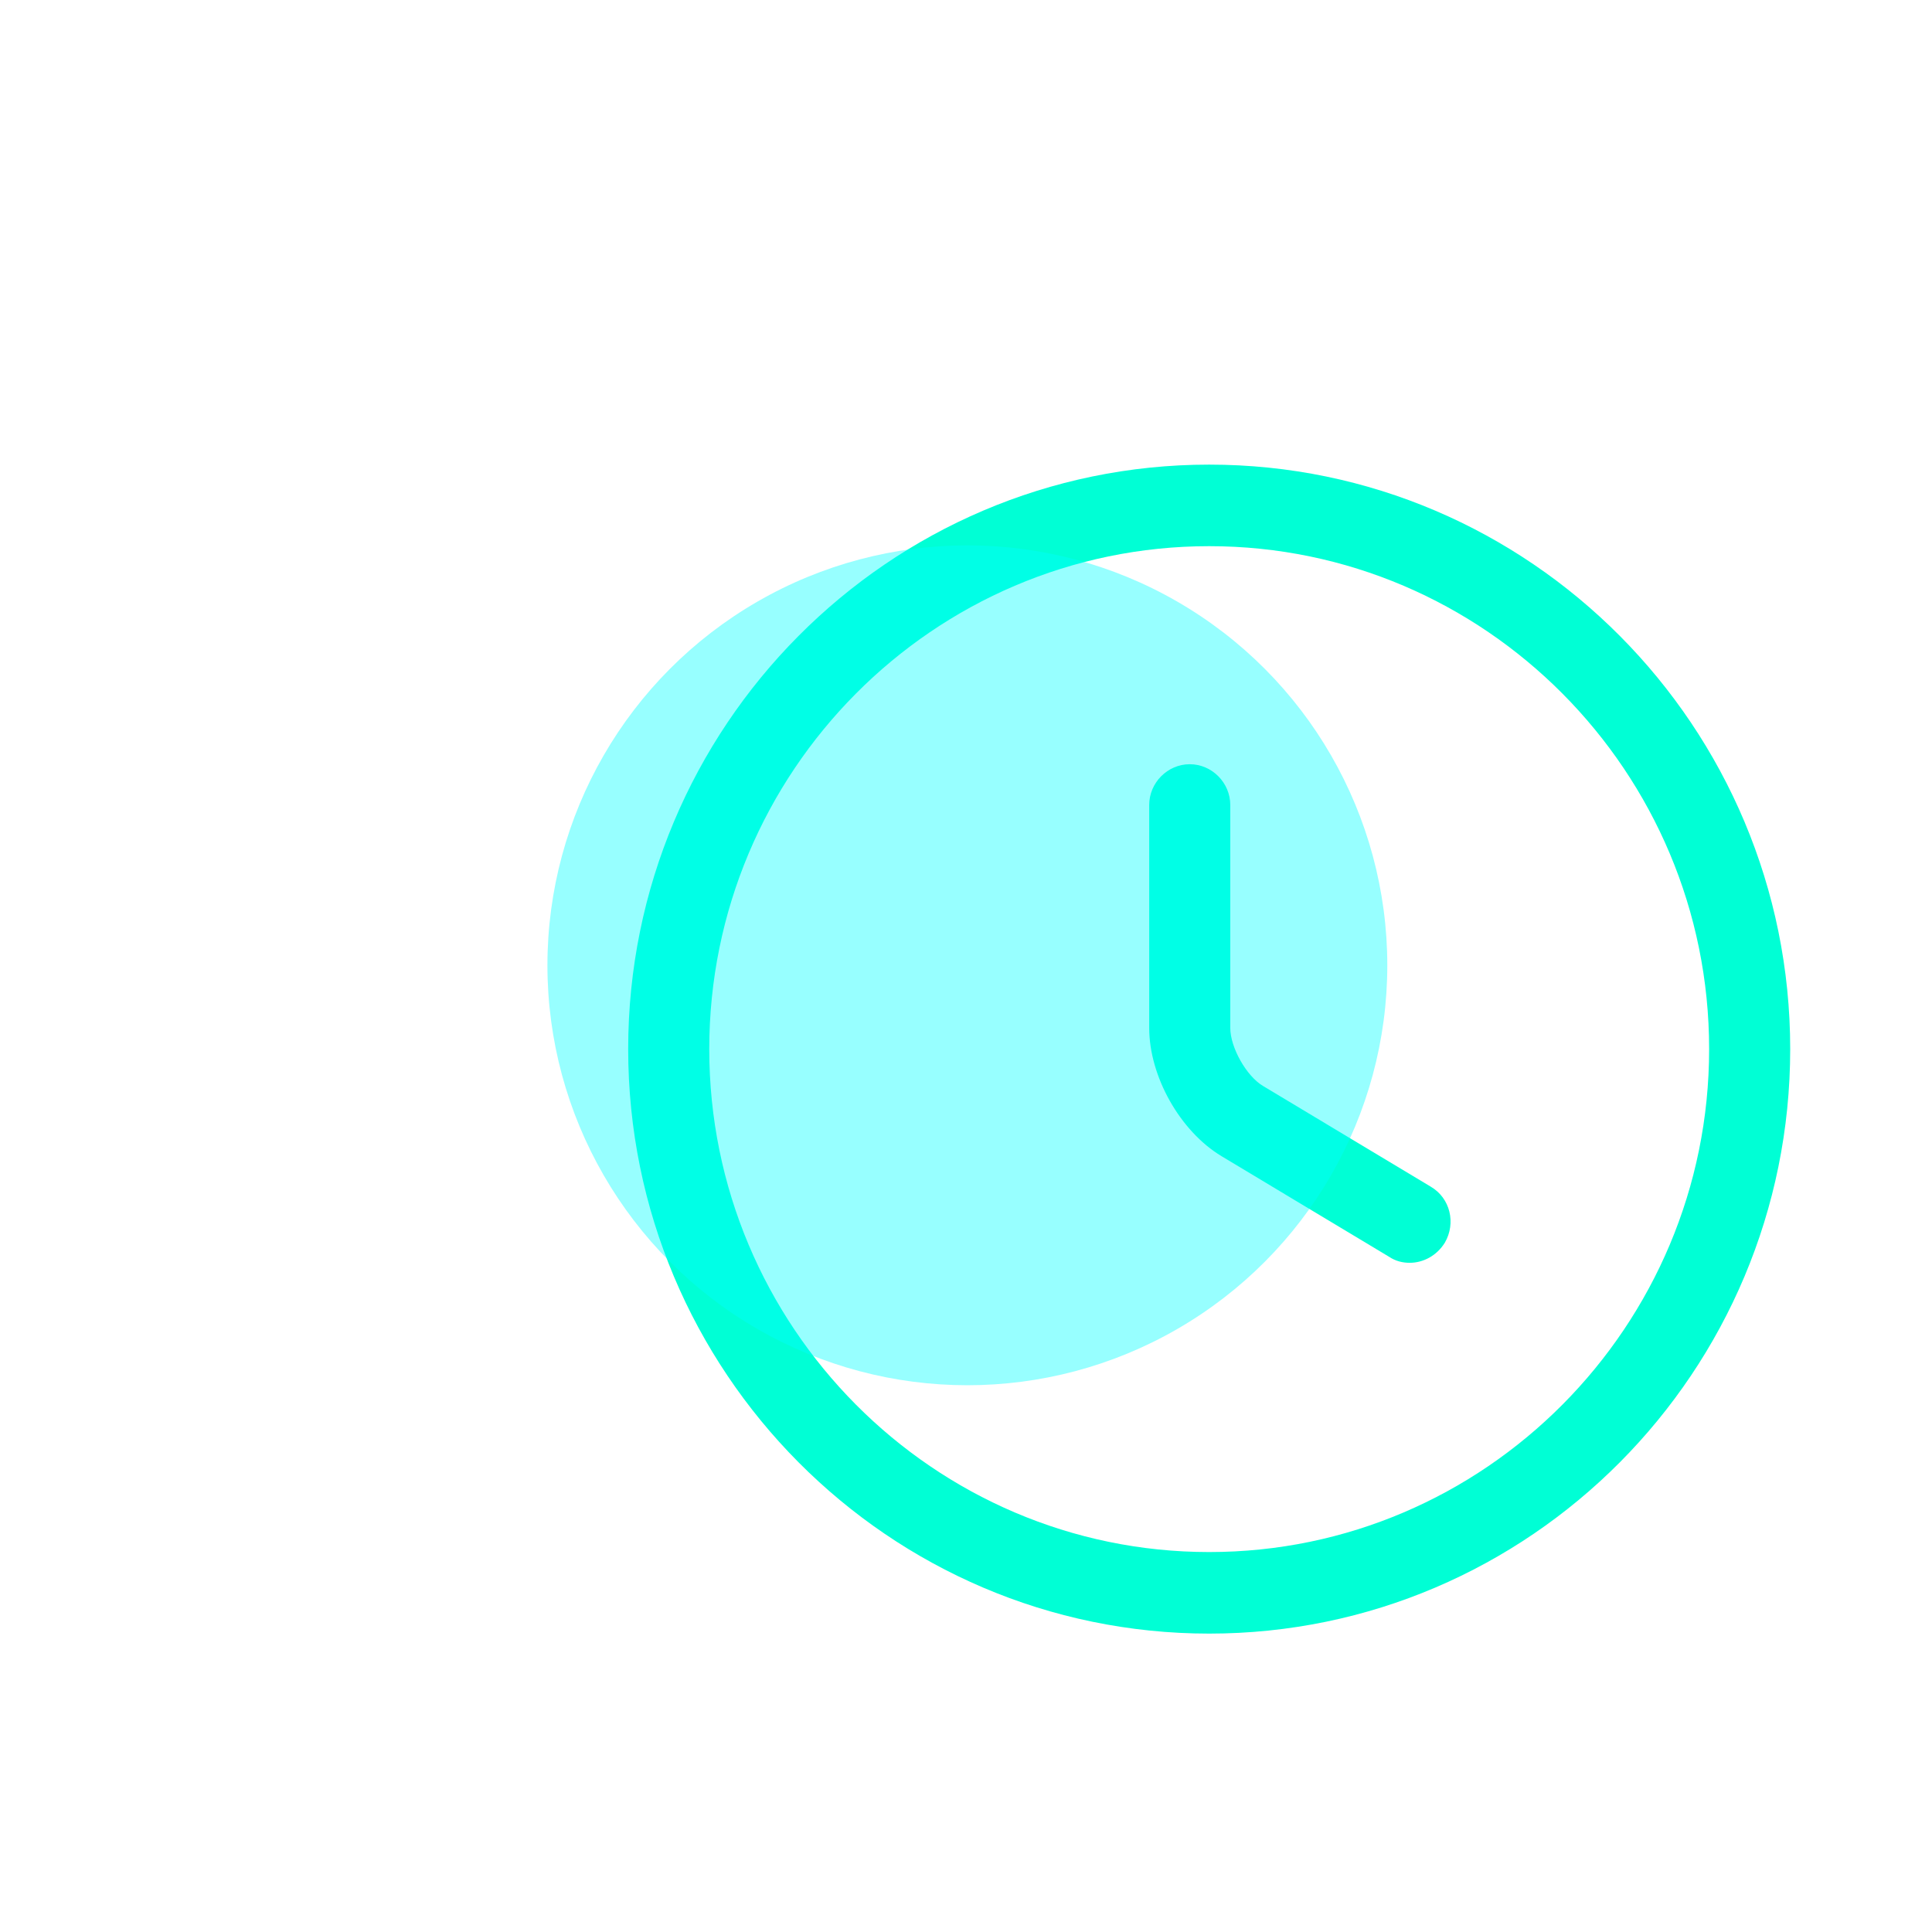 <svg width="109" height="109" viewBox="0 0 109 109" fill="none" xmlns="http://www.w3.org/2000/svg">
<path d="M68.221 92.165C50.139 92.165 35.441 77.38 35.441 59.189C35.441 40.999 50.139 26.213 68.221 26.213C86.303 26.213 101 40.999 101 59.189C101 77.38 86.303 92.165 68.221 92.165ZM68.221 30.814C52.67 30.814 40.015 43.545 40.015 59.189C40.015 74.834 52.67 87.564 68.221 87.564C83.772 87.564 96.426 74.834 96.426 59.189C96.426 43.545 83.772 30.814 68.221 30.814Z" fill="#00FFD5"/>
<path d="M79.533 71.245C79.137 71.245 78.74 71.153 78.374 70.908L68.922 65.233C66.574 63.822 64.836 60.724 64.836 57.993V45.417C64.836 44.159 65.873 43.116 67.123 43.116C68.373 43.116 69.41 44.159 69.41 45.417V57.993C69.41 59.098 70.325 60.724 71.27 61.276L80.722 66.951C81.82 67.595 82.156 69.006 81.515 70.11C81.058 70.847 80.296 71.245 79.533 71.245Z" fill="#00FFD5"/>
<g opacity="0.41" filter="url(#filter0_f_49_932)">
<circle cx="54.577" cy="54.461" r="23.692" fill="#00FFFF"/>
</g>
<defs>
<filter id="filter0_f_49_932" x="0.685" y="0.569" width="107.783" height="107.783" filterUnits="userSpaceOnUse" color-interpolation-filters="sRGB">
<feFlood flood-opacity="0" result="BackgroundImageFix"/>
<feBlend mode="normal" in="SourceGraphic" in2="BackgroundImageFix" result="shape"/>
<feGaussianBlur stdDeviation="15.1" result="effect1_foregroundBlur_49_932"/>
</filter>
</defs>
</svg>

